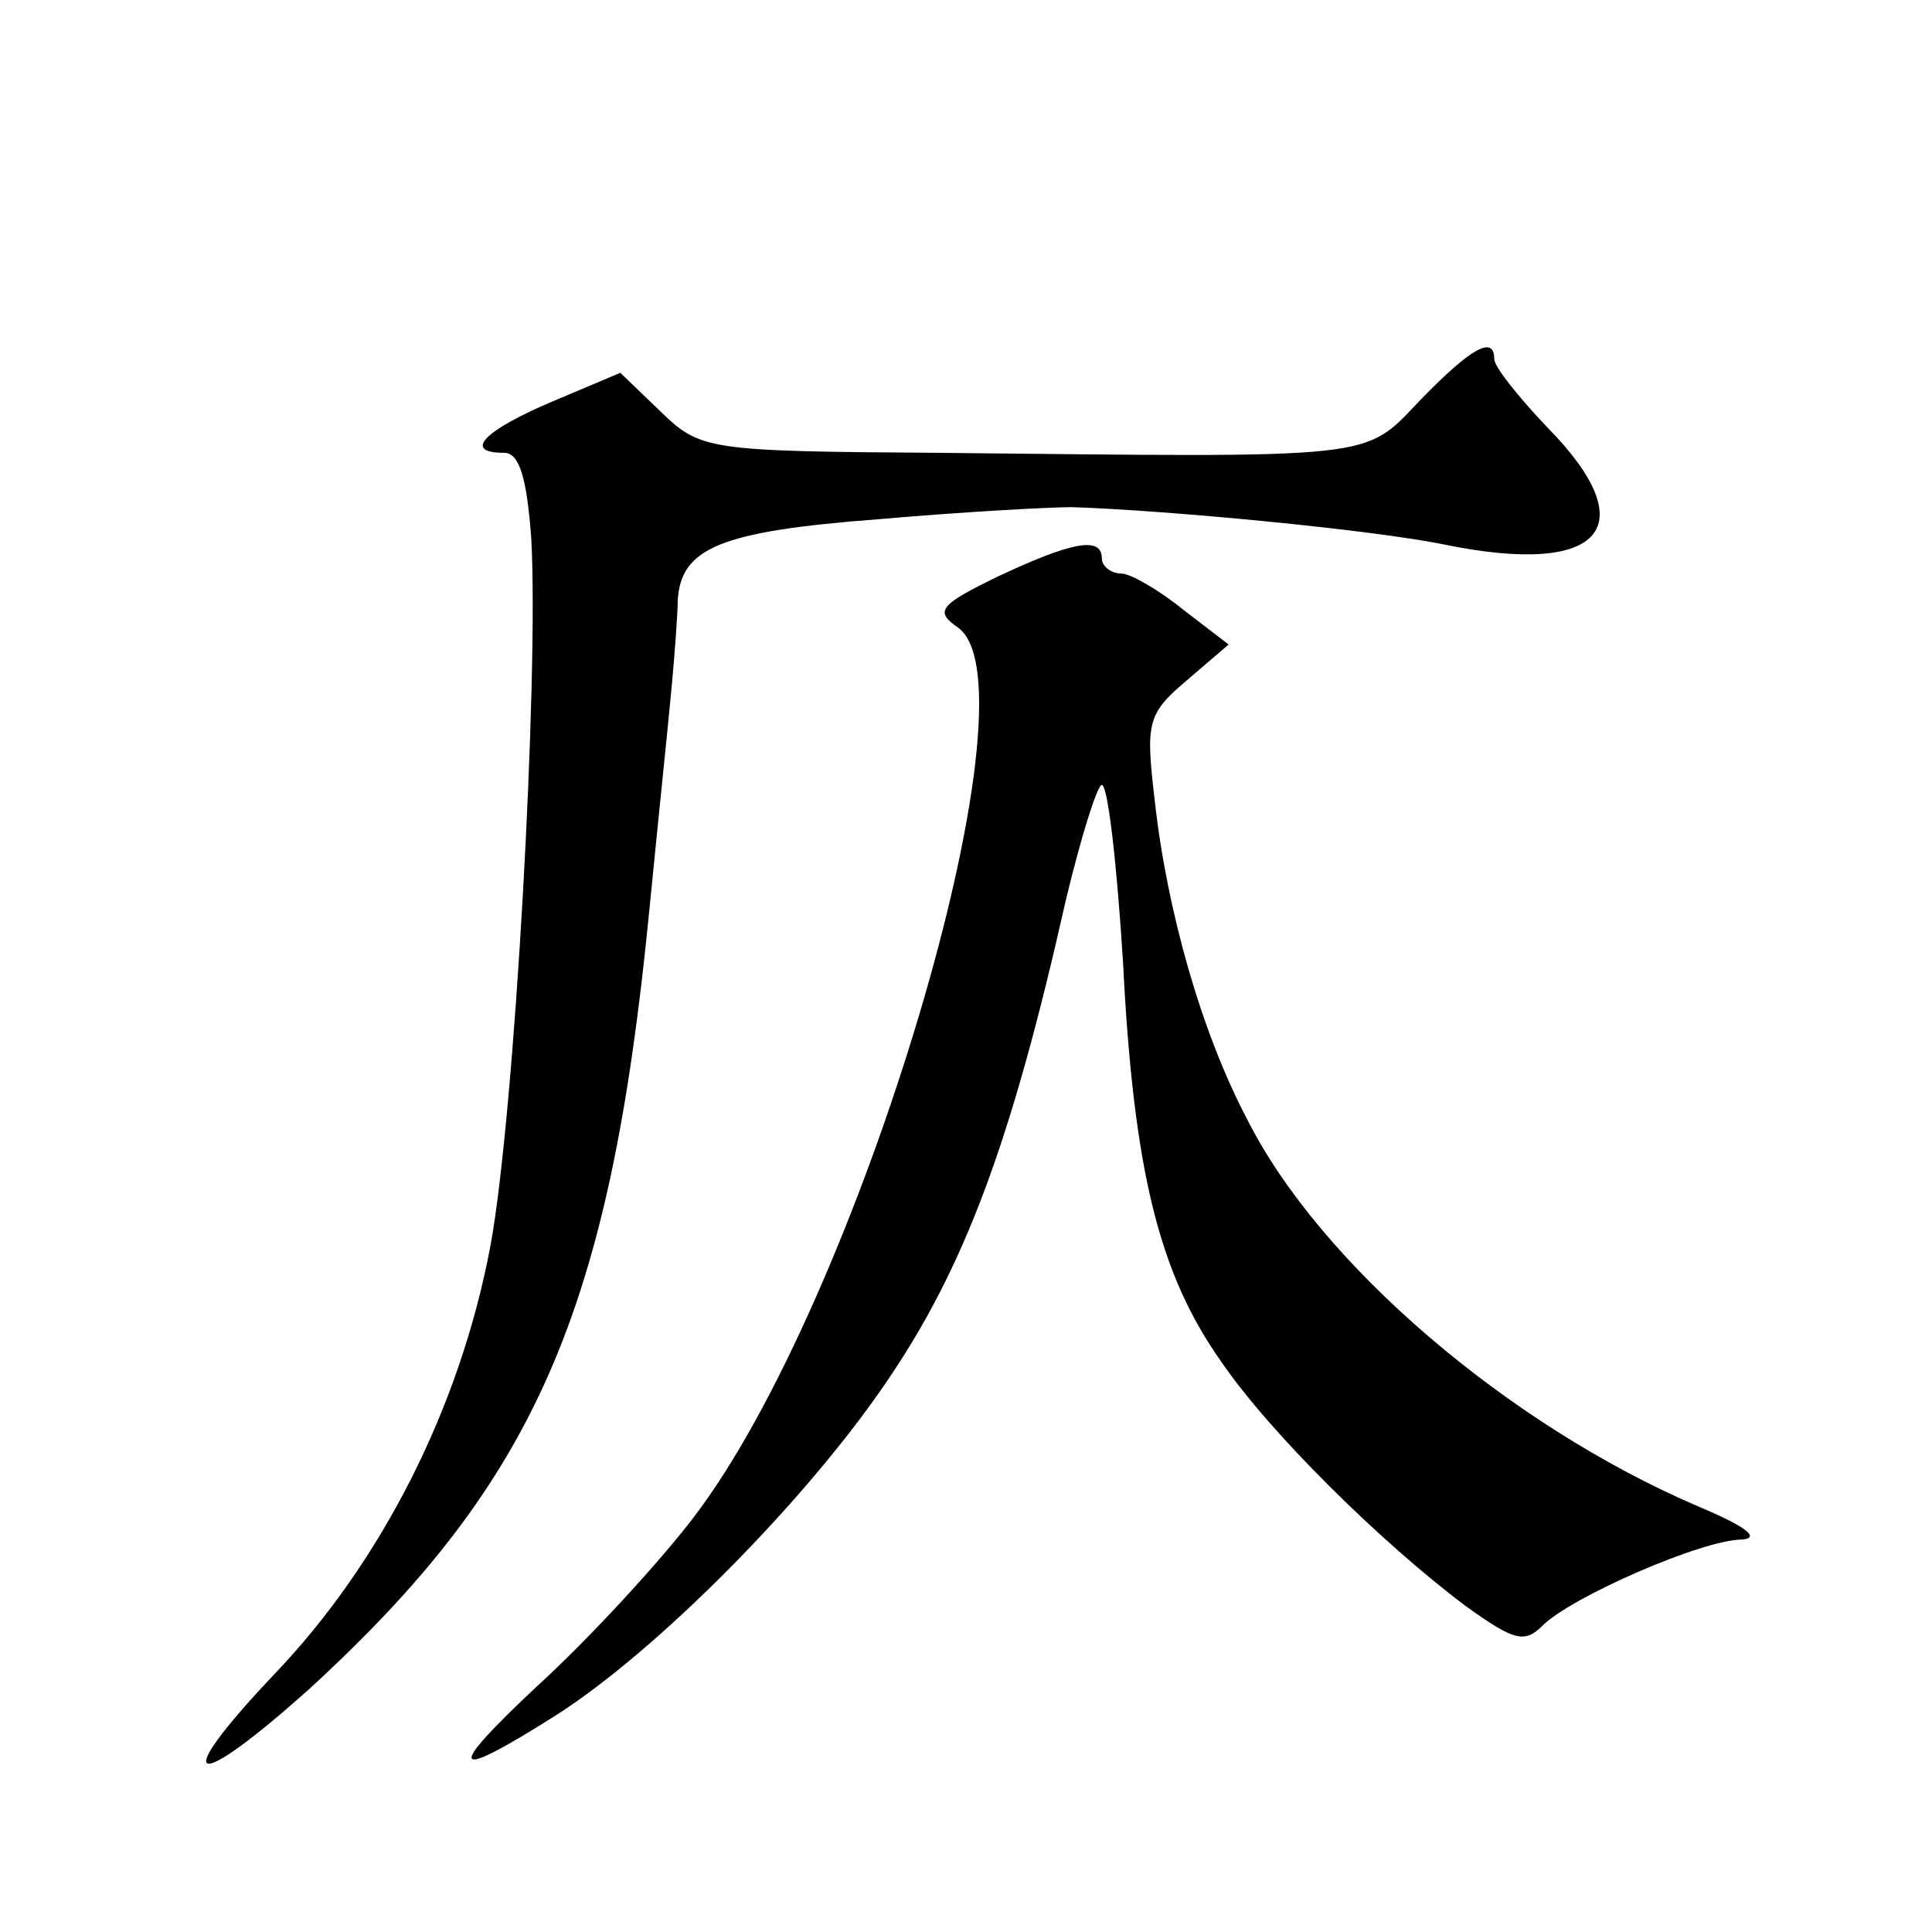 <?xml version="1.0" standalone="no"?>
<!DOCTYPE svg PUBLIC "-//W3C//DTD SVG 20010904//EN"
 "http://www.w3.org/TR/2001/REC-SVG-20010904/DTD/svg10.dtd">
<svg version="1.0" xmlns="http://www.w3.org/2000/svg"
 width="128pt" height="128pt" viewBox="0 0 128 128"
 preserveAspectRatio="xMidYMid meet">
<g transform="translate(0,128) scale(0.1,-0.1)"
fill="#0" stroke="none">
<path d="M941 1015 c-38 -40 -26 -38 -321 -35 -151 1 -156 2 -182 27 l-27 26 -45
-19 c-45 -19 -60 -34 -32 -34 10 0 15 -16 18 -57 5 -93 -11 -381 -27 -468 -20 -107
-72 -210 -144 -285 -70 -74 -54 -79 25 -8 149 137 198 249 224 513 6 61 13 128
15 150 2 22 4 48 4 57 2 35 28 46 133 54 57 5 114 8 128 8 63 -2 200 -15 248 -25
104 -21 132 12 67 78 -19 20 -35 40 -35 45 0 16 -15 8 -49 -27z M661 898 c-39 -19
-42 -23 -26 -34 55 -41 -66 -447 -176 -590 -23 -30 -69 -80 -103 -111 -62 -58 -58
-64 13 -19 67 43 165 142 218 220 52 76 83 159 119 319 10 42 21 77 24 77 4 0 10
-53 14 -117 7 -139 24 -207 65 -265 32 -47 106 -120 162 -162 32 -23 39 -25 51
-13 19 19 106 57 132 57 13 1 2 9 -29 22 -126 54 -251 161 -299 257 -30 57 -53
138 -61 211 -6 51 -5 57 21 79 l28 24 -30 23 c-16 13 -35 24 -41 24 -7 0 -13 5
-13 10 0 15 -20 11 -69 -12z"/>
</g>
</svg>
